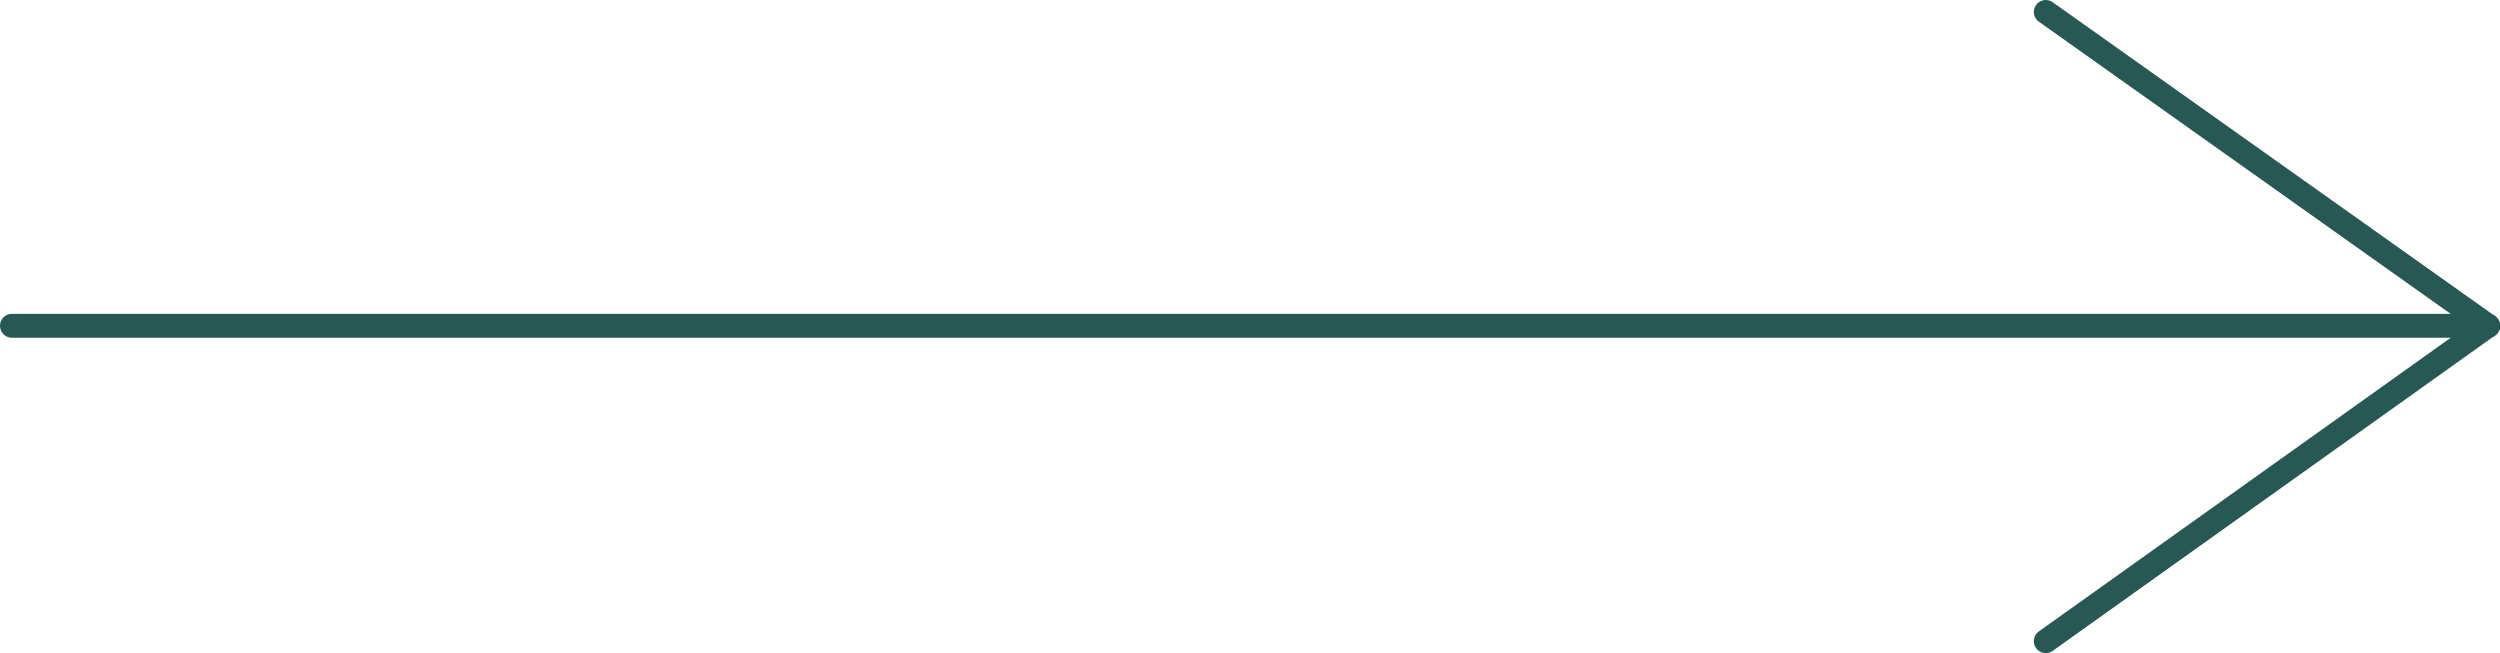 <svg xmlns="http://www.w3.org/2000/svg" width="207.778" height="54.28" viewBox="0 0 207.778 54.28"><g id="Layer_2" data-name="Layer 2"><g id="Lager_1" data-name="Lager 1"><g><g><line x1="0.992" y1="27.076" x2="206.786" y2="27.076" fill="none" stroke="#285854" stroke-linecap="round" stroke-width="1.984"></line><line x1="206.786" y1="27.076" x2="170.025" y2="53.288" fill="none" stroke="#285854" stroke-linecap="round" stroke-width="1.984"></line></g><line x1="206.786" y1="27.076" x2="170.025" y2="0.992" fill="none" stroke="#285854" stroke-linecap="round" stroke-width="1.984"></line></g></g></g></svg>